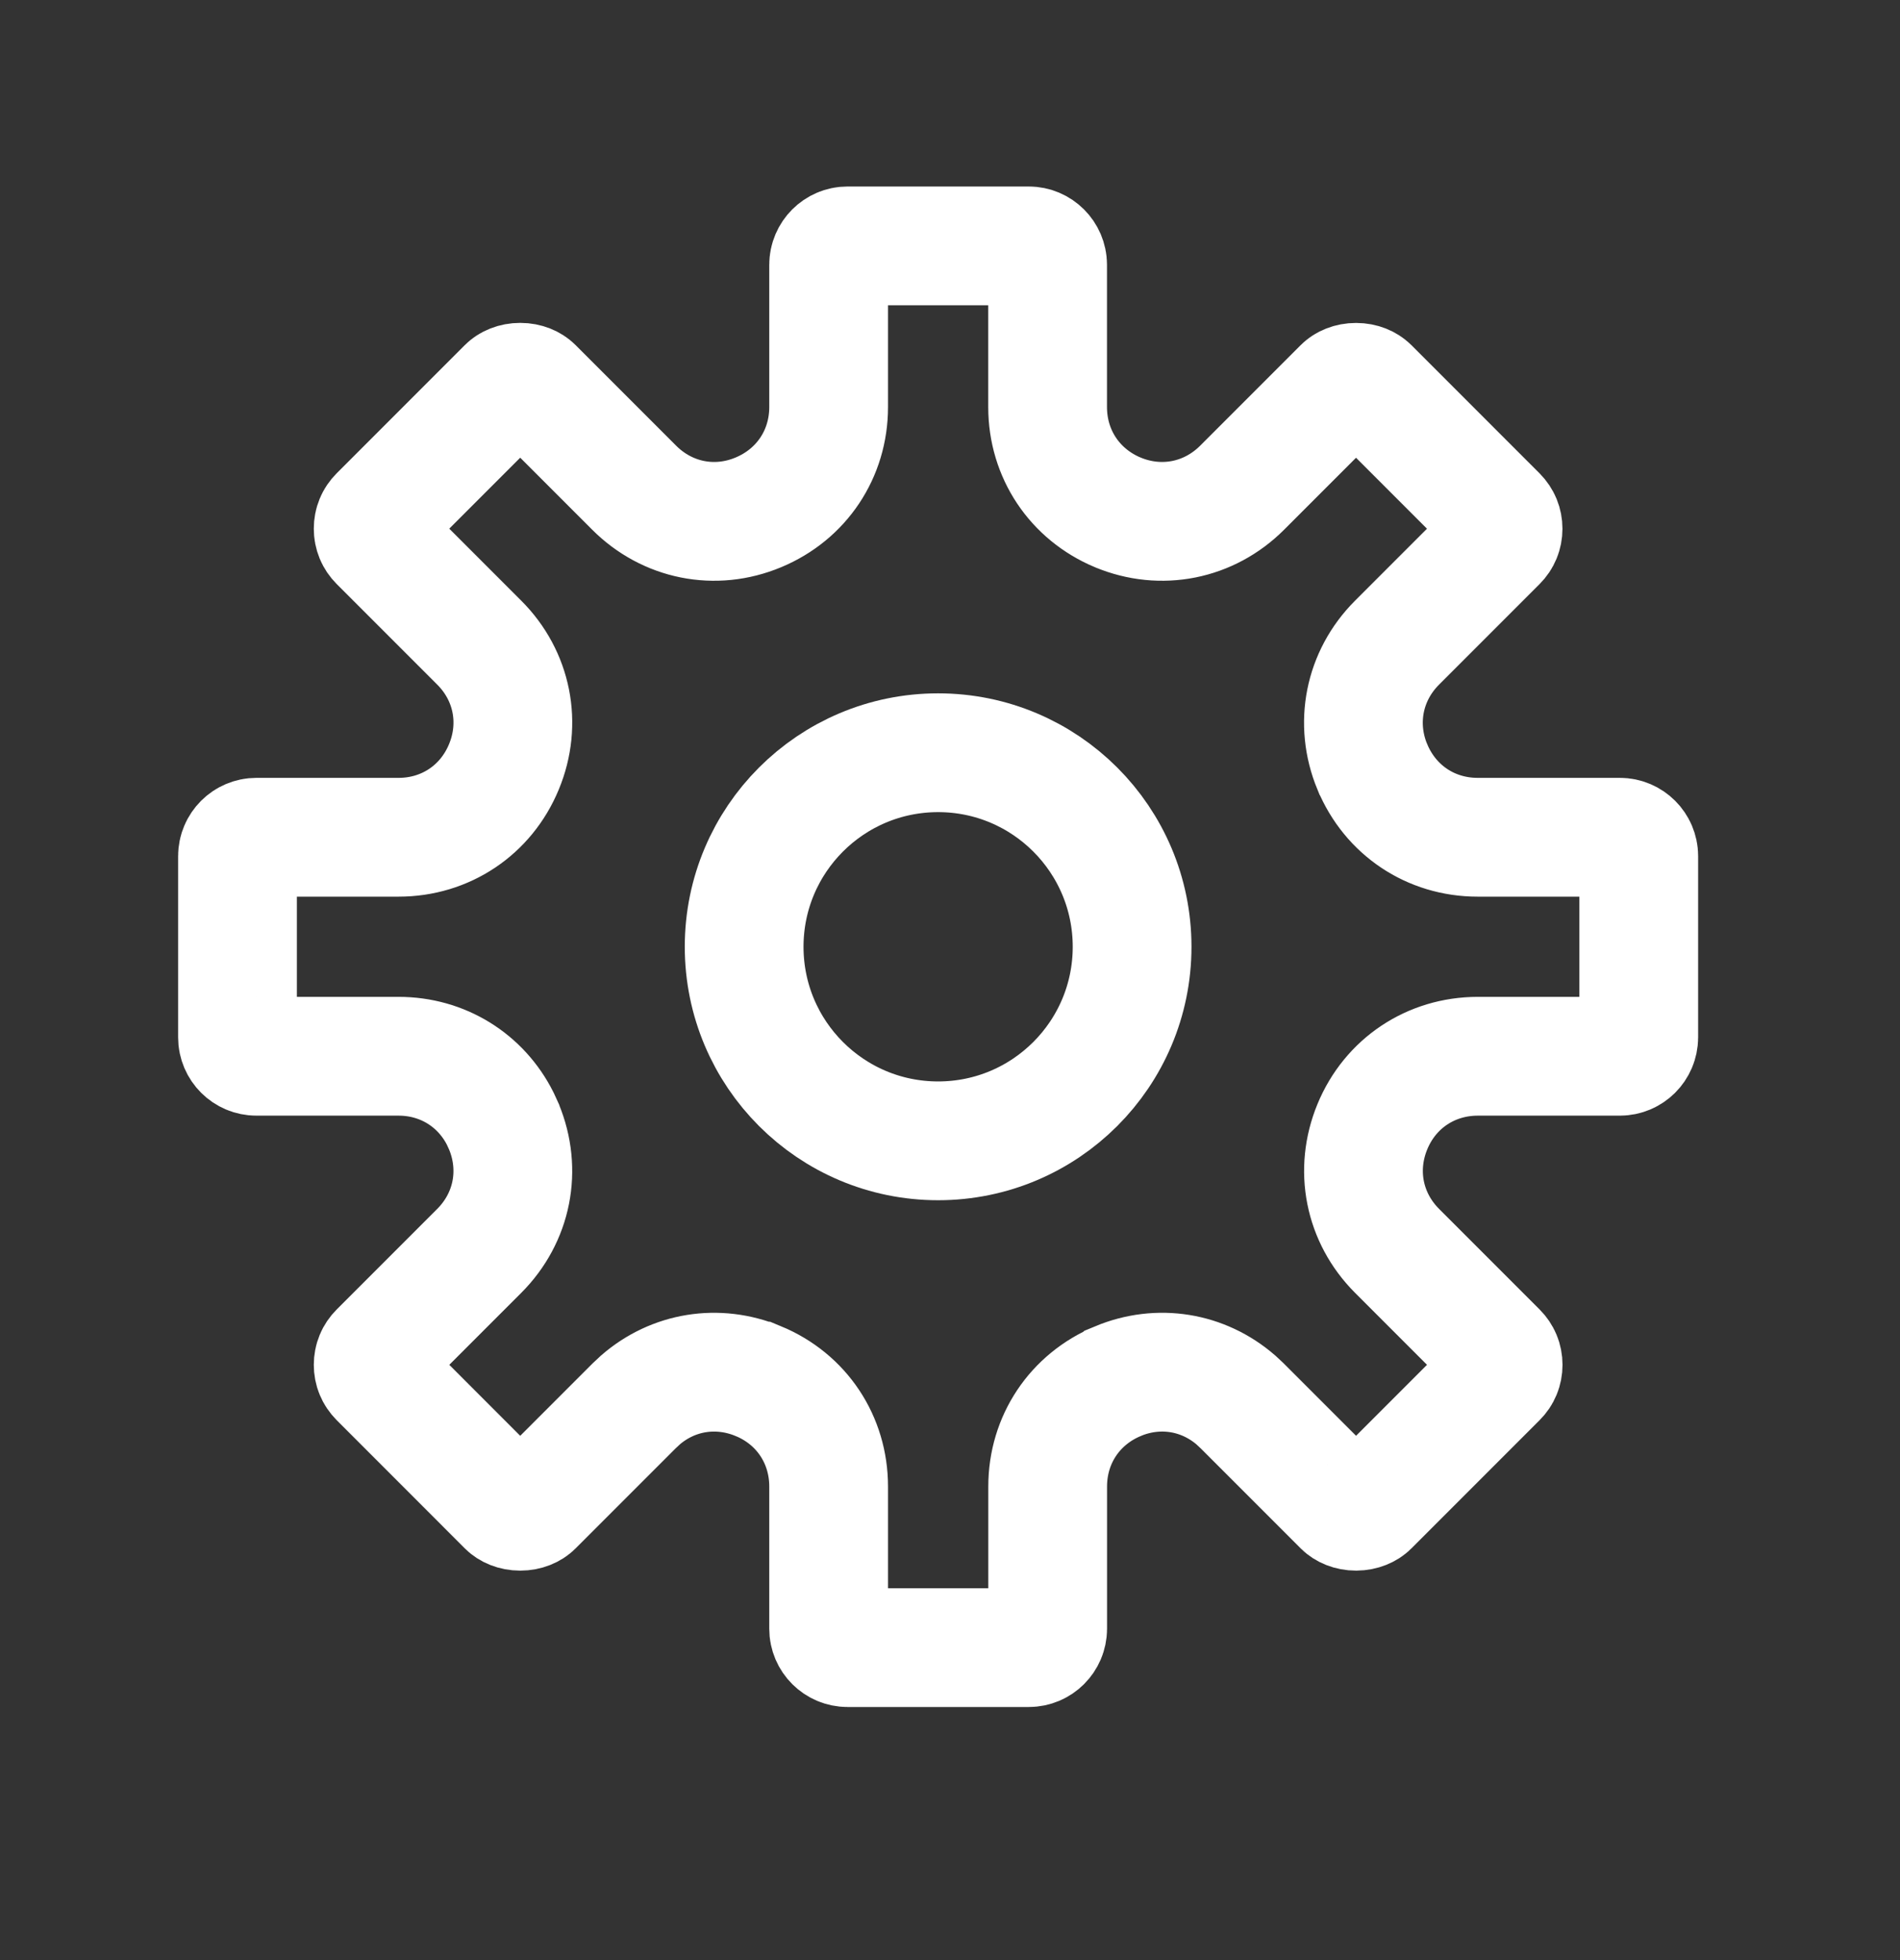<svg width="32" height="33" viewBox="0 0 32 33" fill="none" xmlns="http://www.w3.org/2000/svg">
<rect x="0" y="0" width="32" height="33" fill="#333333" stroke="none"/>
<path d="M14.273 4.14H17.327C17.5 4.14 17.644 4.283 17.644 4.458V6.853C17.644 7.643 18.1 8.322 18.824 8.626L18.827 8.627C19.556 8.93 20.363 8.768 20.92 8.211L22.613 6.518C22.655 6.476 22.733 6.437 22.839 6.437C22.944 6.437 23.021 6.476 23.064 6.518L25.222 8.676C25.284 8.739 25.315 8.816 25.315 8.902C25.315 8.989 25.283 9.066 25.222 9.127L23.529 10.82C22.971 11.378 22.812 12.183 23.112 12.91L23.114 12.913C23.417 13.64 24.097 14.096 24.887 14.096H27.282C27.457 14.096 27.6 14.24 27.6 14.413V17.466C27.599 17.641 27.457 17.783 27.282 17.783H24.887C24.1 17.784 23.416 18.237 23.114 18.968C22.813 19.696 22.971 20.501 23.53 21.06L25.223 22.753C25.284 22.814 25.316 22.891 25.316 22.978C25.316 23.066 25.284 23.142 25.223 23.203L23.064 25.362C23.023 25.403 22.945 25.442 22.84 25.443C22.734 25.443 22.656 25.404 22.614 25.362L20.921 23.669L20.814 23.569C20.263 23.093 19.513 22.968 18.828 23.253L18.827 23.254C18.101 23.557 17.645 24.237 17.645 25.027V27.422C17.644 27.597 17.502 27.739 17.327 27.739H14.274C14.1 27.739 13.956 27.597 13.956 27.422V25.027C13.956 24.24 13.504 23.555 12.771 23.252H12.77C12.085 22.969 11.336 23.093 10.787 23.569L10.68 23.669L8.987 25.362C8.945 25.404 8.867 25.443 8.762 25.443C8.656 25.443 8.578 25.404 8.536 25.362L6.378 23.203C6.316 23.14 6.285 23.064 6.285 22.978C6.285 22.891 6.317 22.814 6.378 22.753L8.071 21.06C8.63 20.501 8.788 19.697 8.487 18.969L8.486 18.966L8.425 18.833C8.098 18.184 7.453 17.783 6.713 17.783H4.318C4.144 17.783 4 17.641 4 17.466V14.413C4 14.24 4.143 14.096 4.318 14.096H6.713C7.501 14.096 8.185 13.641 8.487 12.91C8.789 12.183 8.63 11.377 8.071 10.819L6.378 9.126C6.317 9.065 6.285 8.988 6.285 8.901C6.285 8.812 6.317 8.736 6.378 8.675L8.536 6.517C8.578 6.475 8.656 6.436 8.762 6.436C8.867 6.436 8.945 6.475 8.987 6.517L10.68 8.21C11.235 8.766 12.041 8.932 12.773 8.626C13.5 8.323 13.956 7.643 13.956 6.853V4.458C13.956 4.283 14.1 4.14 14.273 4.14Z" stroke="white" stroke-width="2"/>
<circle cx="15.8" cy="15.94" r="3.267" stroke="white" stroke-width="2"/>
</svg>
